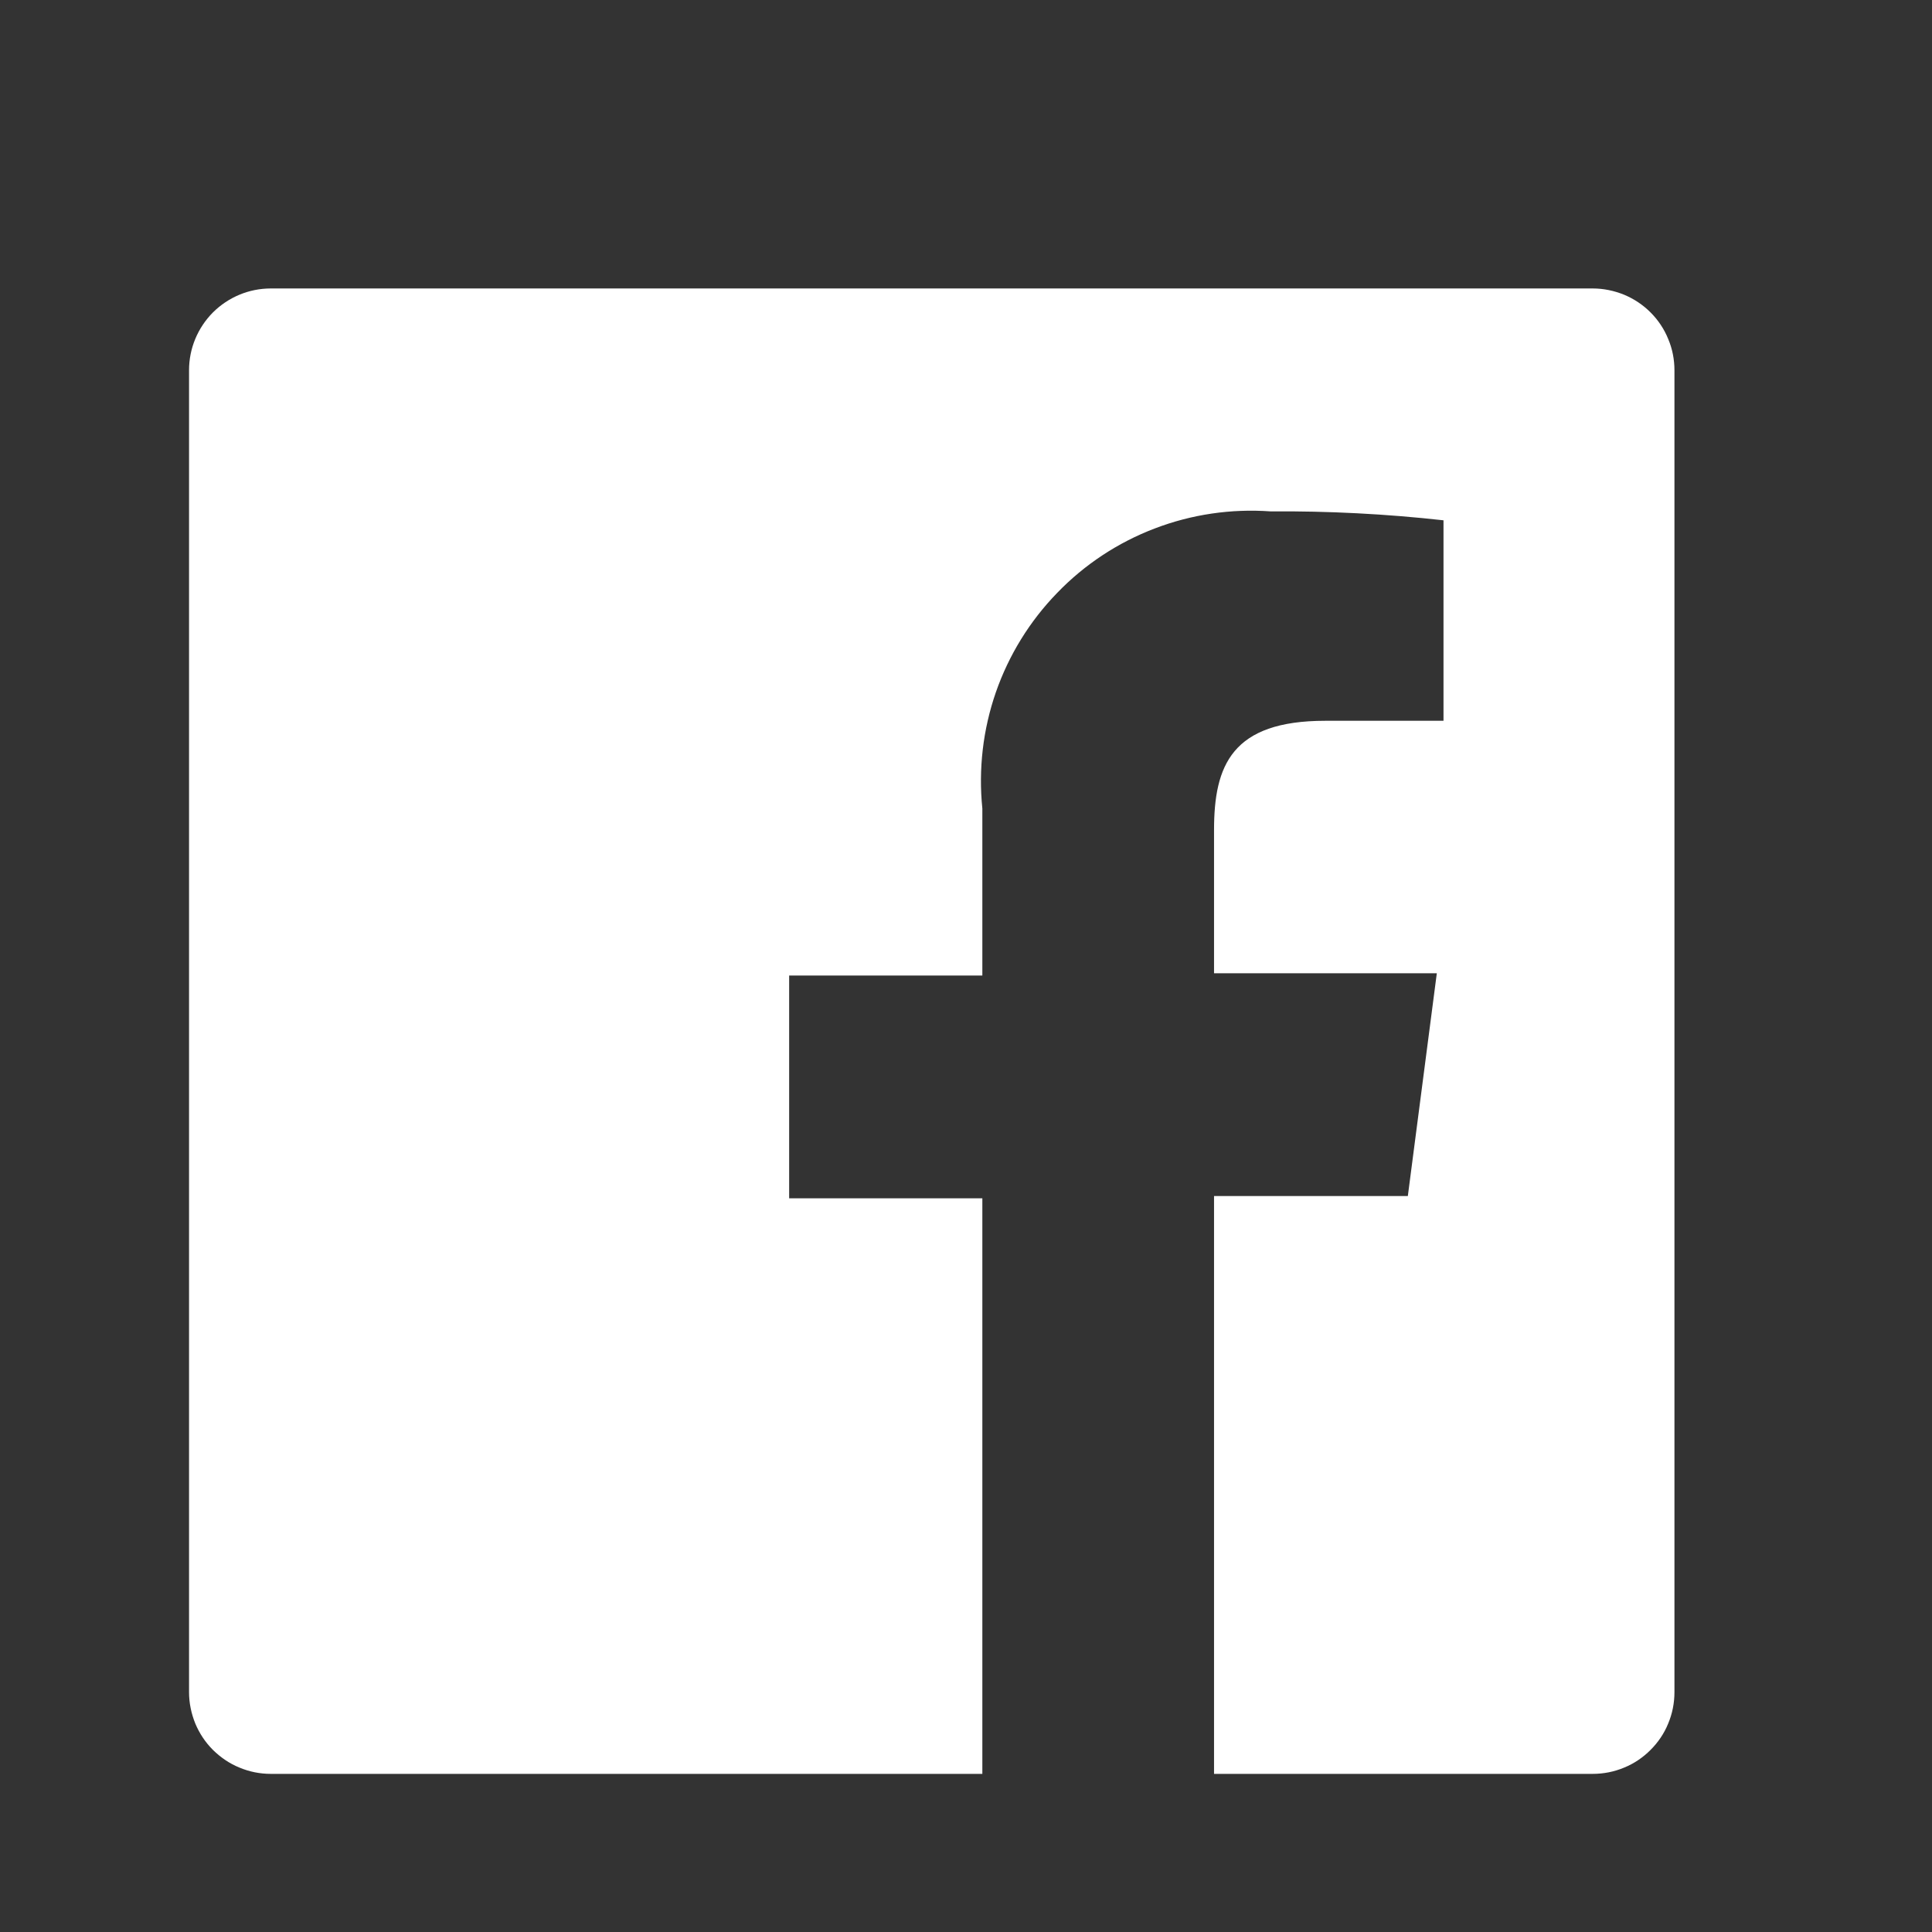 <svg width="13" height="13" viewBox="0 0 13 13" fill="none" xmlns="http://www.w3.org/2000/svg">
<rect x="0" y="0" width="13" height="13" fill="#333333" stroke="none"/>
<path d="M10.717 1.941H1.822C1.676 1.941 1.537 1.999 1.433 2.102C1.33 2.206 1.272 2.345 1.272 2.491V11.386C1.272 11.459 1.287 11.53 1.314 11.597C1.342 11.664 1.382 11.724 1.433 11.775C1.485 11.826 1.545 11.867 1.612 11.894C1.679 11.922 1.75 11.936 1.822 11.936H6.61V8.063H5.31V6.564H6.61V5.44C6.583 5.176 6.614 4.909 6.701 4.658C6.788 4.408 6.929 4.179 7.114 3.989C7.298 3.798 7.523 3.65 7.77 3.556C8.018 3.461 8.284 3.422 8.549 3.441C8.938 3.438 9.326 3.458 9.713 3.501V4.85H8.918C8.289 4.85 8.169 5.15 8.169 5.585V6.549H9.668L9.473 8.048H8.169V11.936H10.717C10.79 11.936 10.861 11.922 10.928 11.894C10.995 11.867 11.055 11.826 11.106 11.775C11.157 11.724 11.198 11.664 11.225 11.597C11.253 11.53 11.267 11.459 11.267 11.386V2.491C11.267 2.419 11.253 2.347 11.225 2.281C11.198 2.214 11.157 2.153 11.106 2.102C11.055 2.051 10.995 2.011 10.928 1.983C10.861 1.956 10.79 1.941 10.717 1.941V1.941Z" fill="white"/>
</svg>
